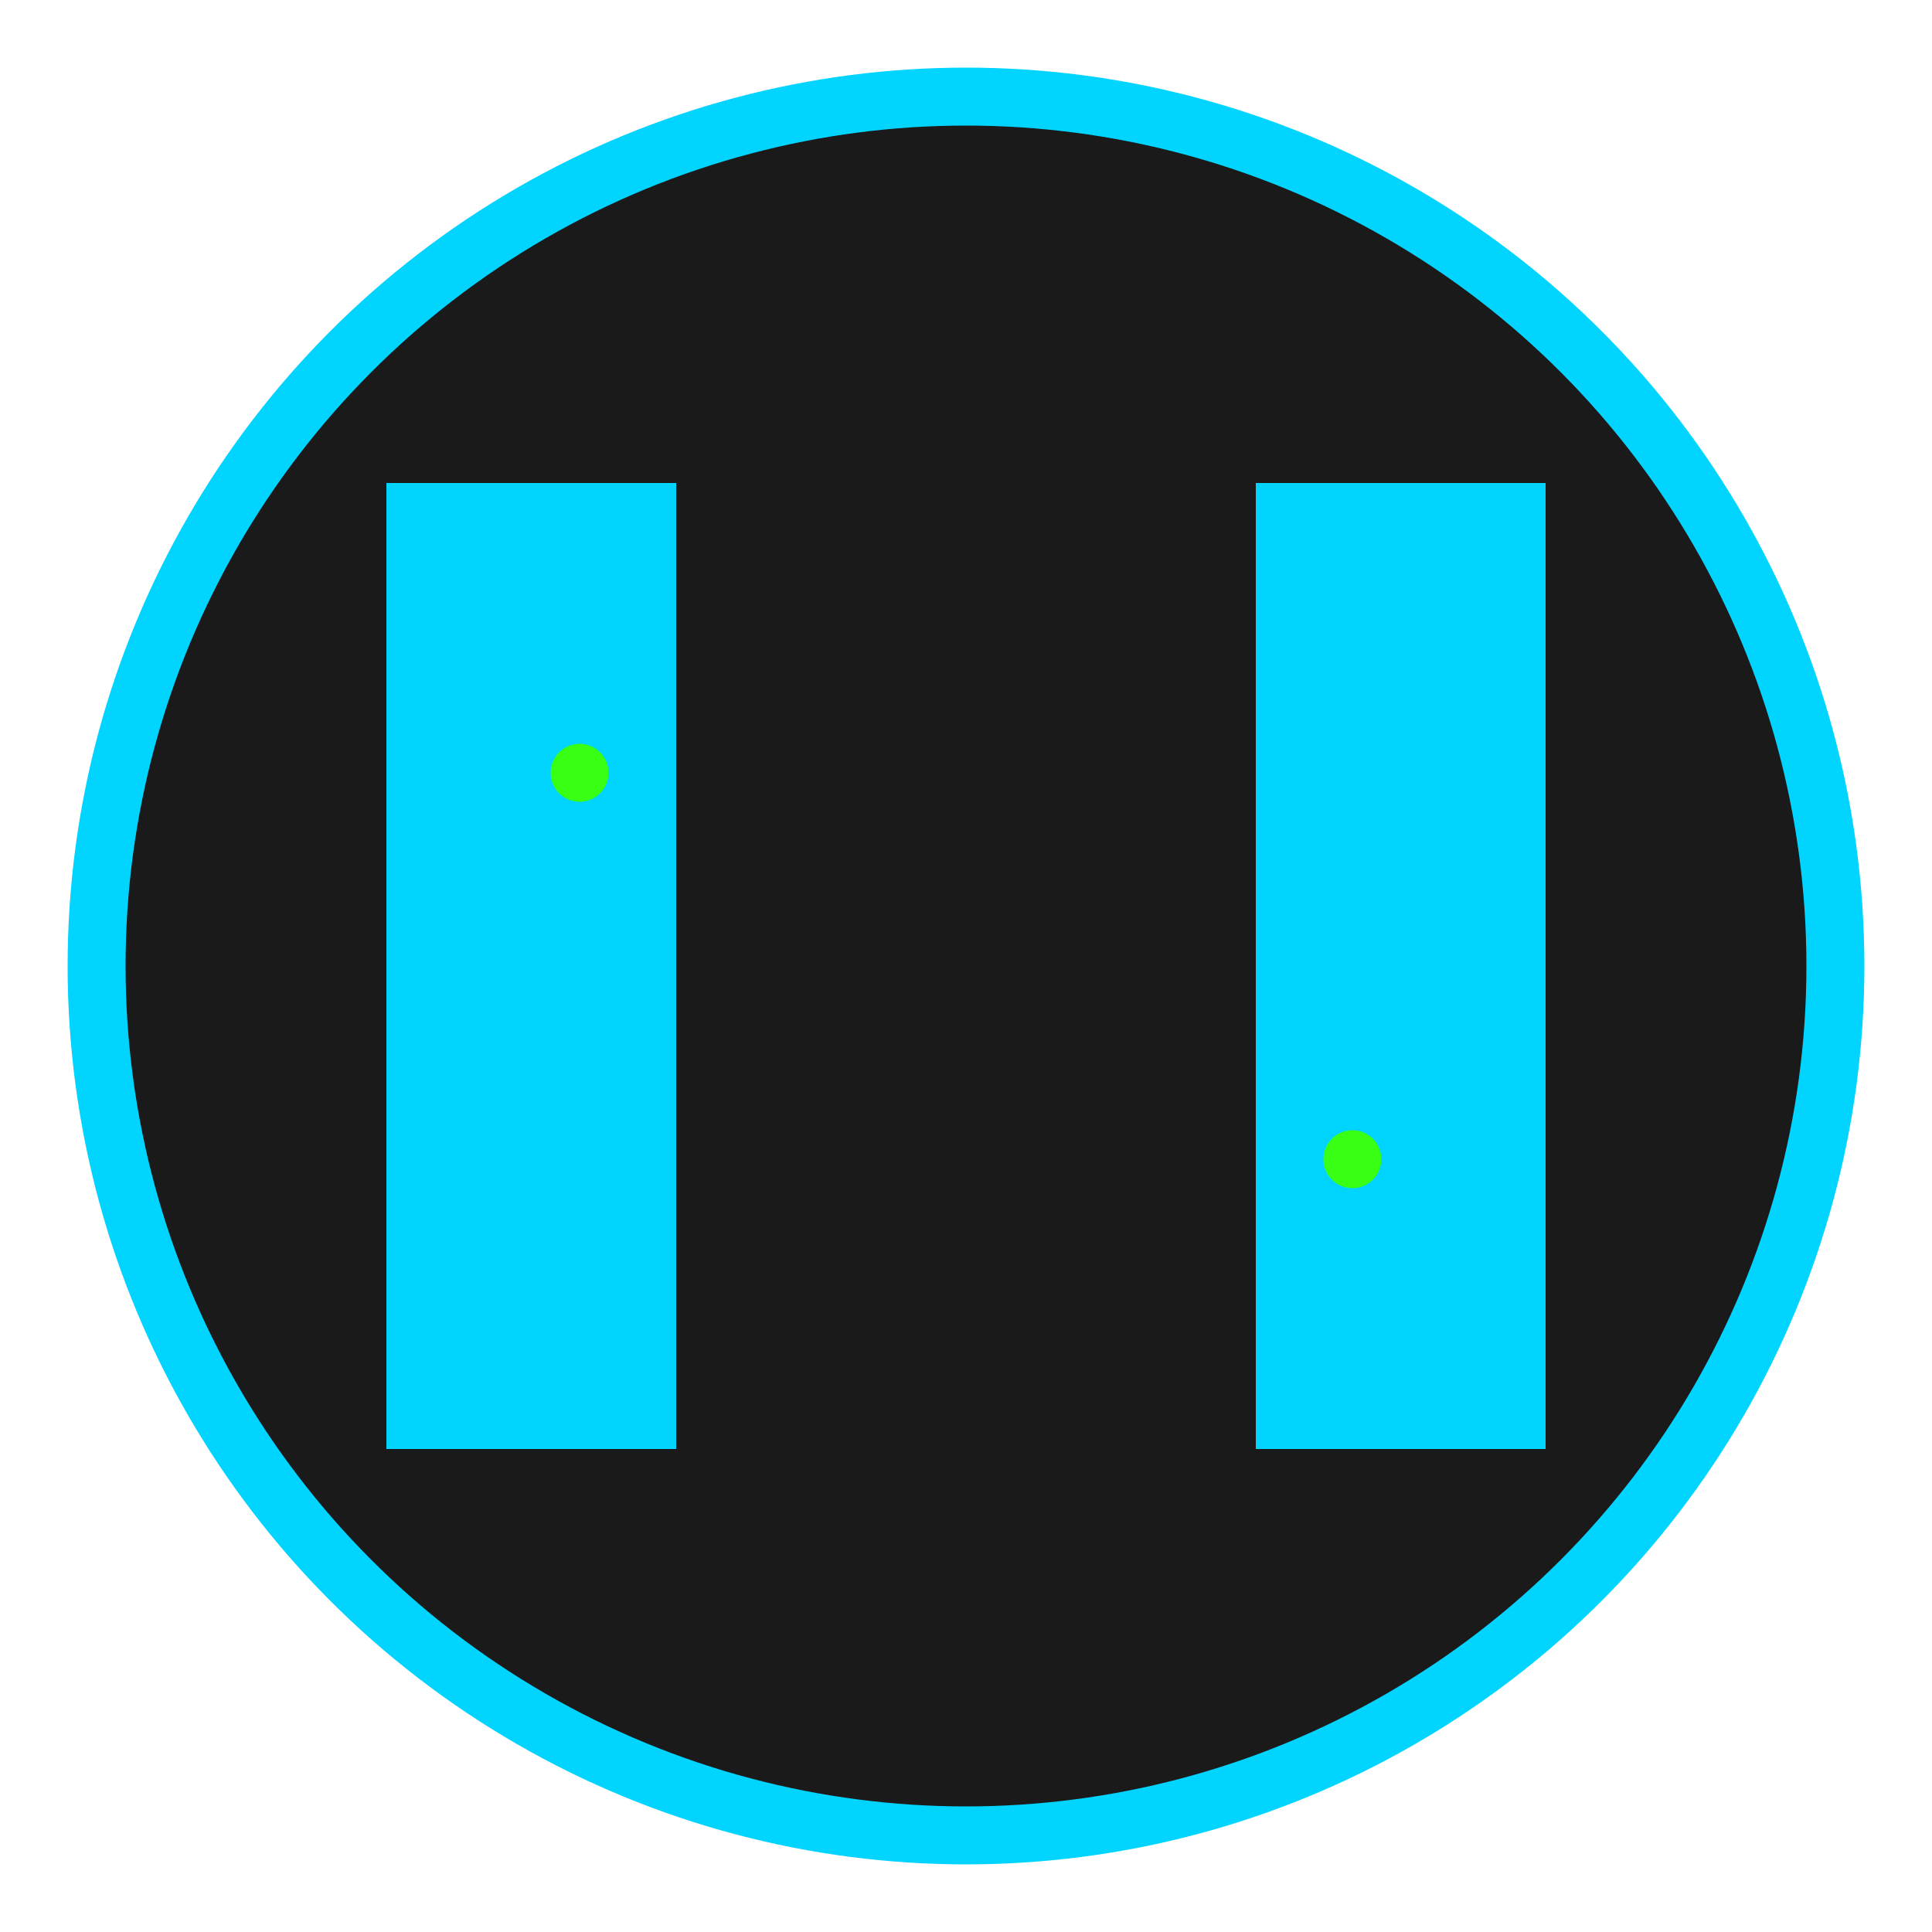 <svg xmlns="http://www.w3.org/2000/svg" viewBox="0 0 100 100">
  <style>
    .bg { fill: #1a1a1a; }
    .code-bracket { fill: #00d4ff; }
    .accent { fill: #39ff14; }
    
    @media (prefers-color-scheme: light) {
      .bg { fill: #f8f8f8; }
      .code-bracket { fill: #0099cc; }
      .accent { fill: #2bcc00; }
    }
  </style>
  
  <!-- Background circle -->
  <circle cx="50" cy="50" r="45" class="bg" stroke="#00d4ff" stroke-width="3"/>
  
  <!-- Left bracket -->
  <path d="M35 25 L20 25 L20 75 L35 75" class="code-bracket" stroke-width="4" fill="none" stroke-linecap="round" stroke-linejoin="round"/>
  
  <!-- Right bracket -->
  <path d="M65 25 L80 25 L80 75 L65 75" class="code-bracket" stroke-width="4" fill="none" stroke-linecap="round" stroke-linejoin="round"/>
  
  <!-- Center slash -->
  <path d="M58 25 L42 75" class="accent" stroke-width="6" fill="none" stroke-linecap="round"/>
  
  <!-- Small dots for tech aesthetic -->
  <circle cx="30" cy="40" r="1.5" class="accent"/>
  <circle cx="70" cy="60" r="1.5" class="accent"/>
</svg> 